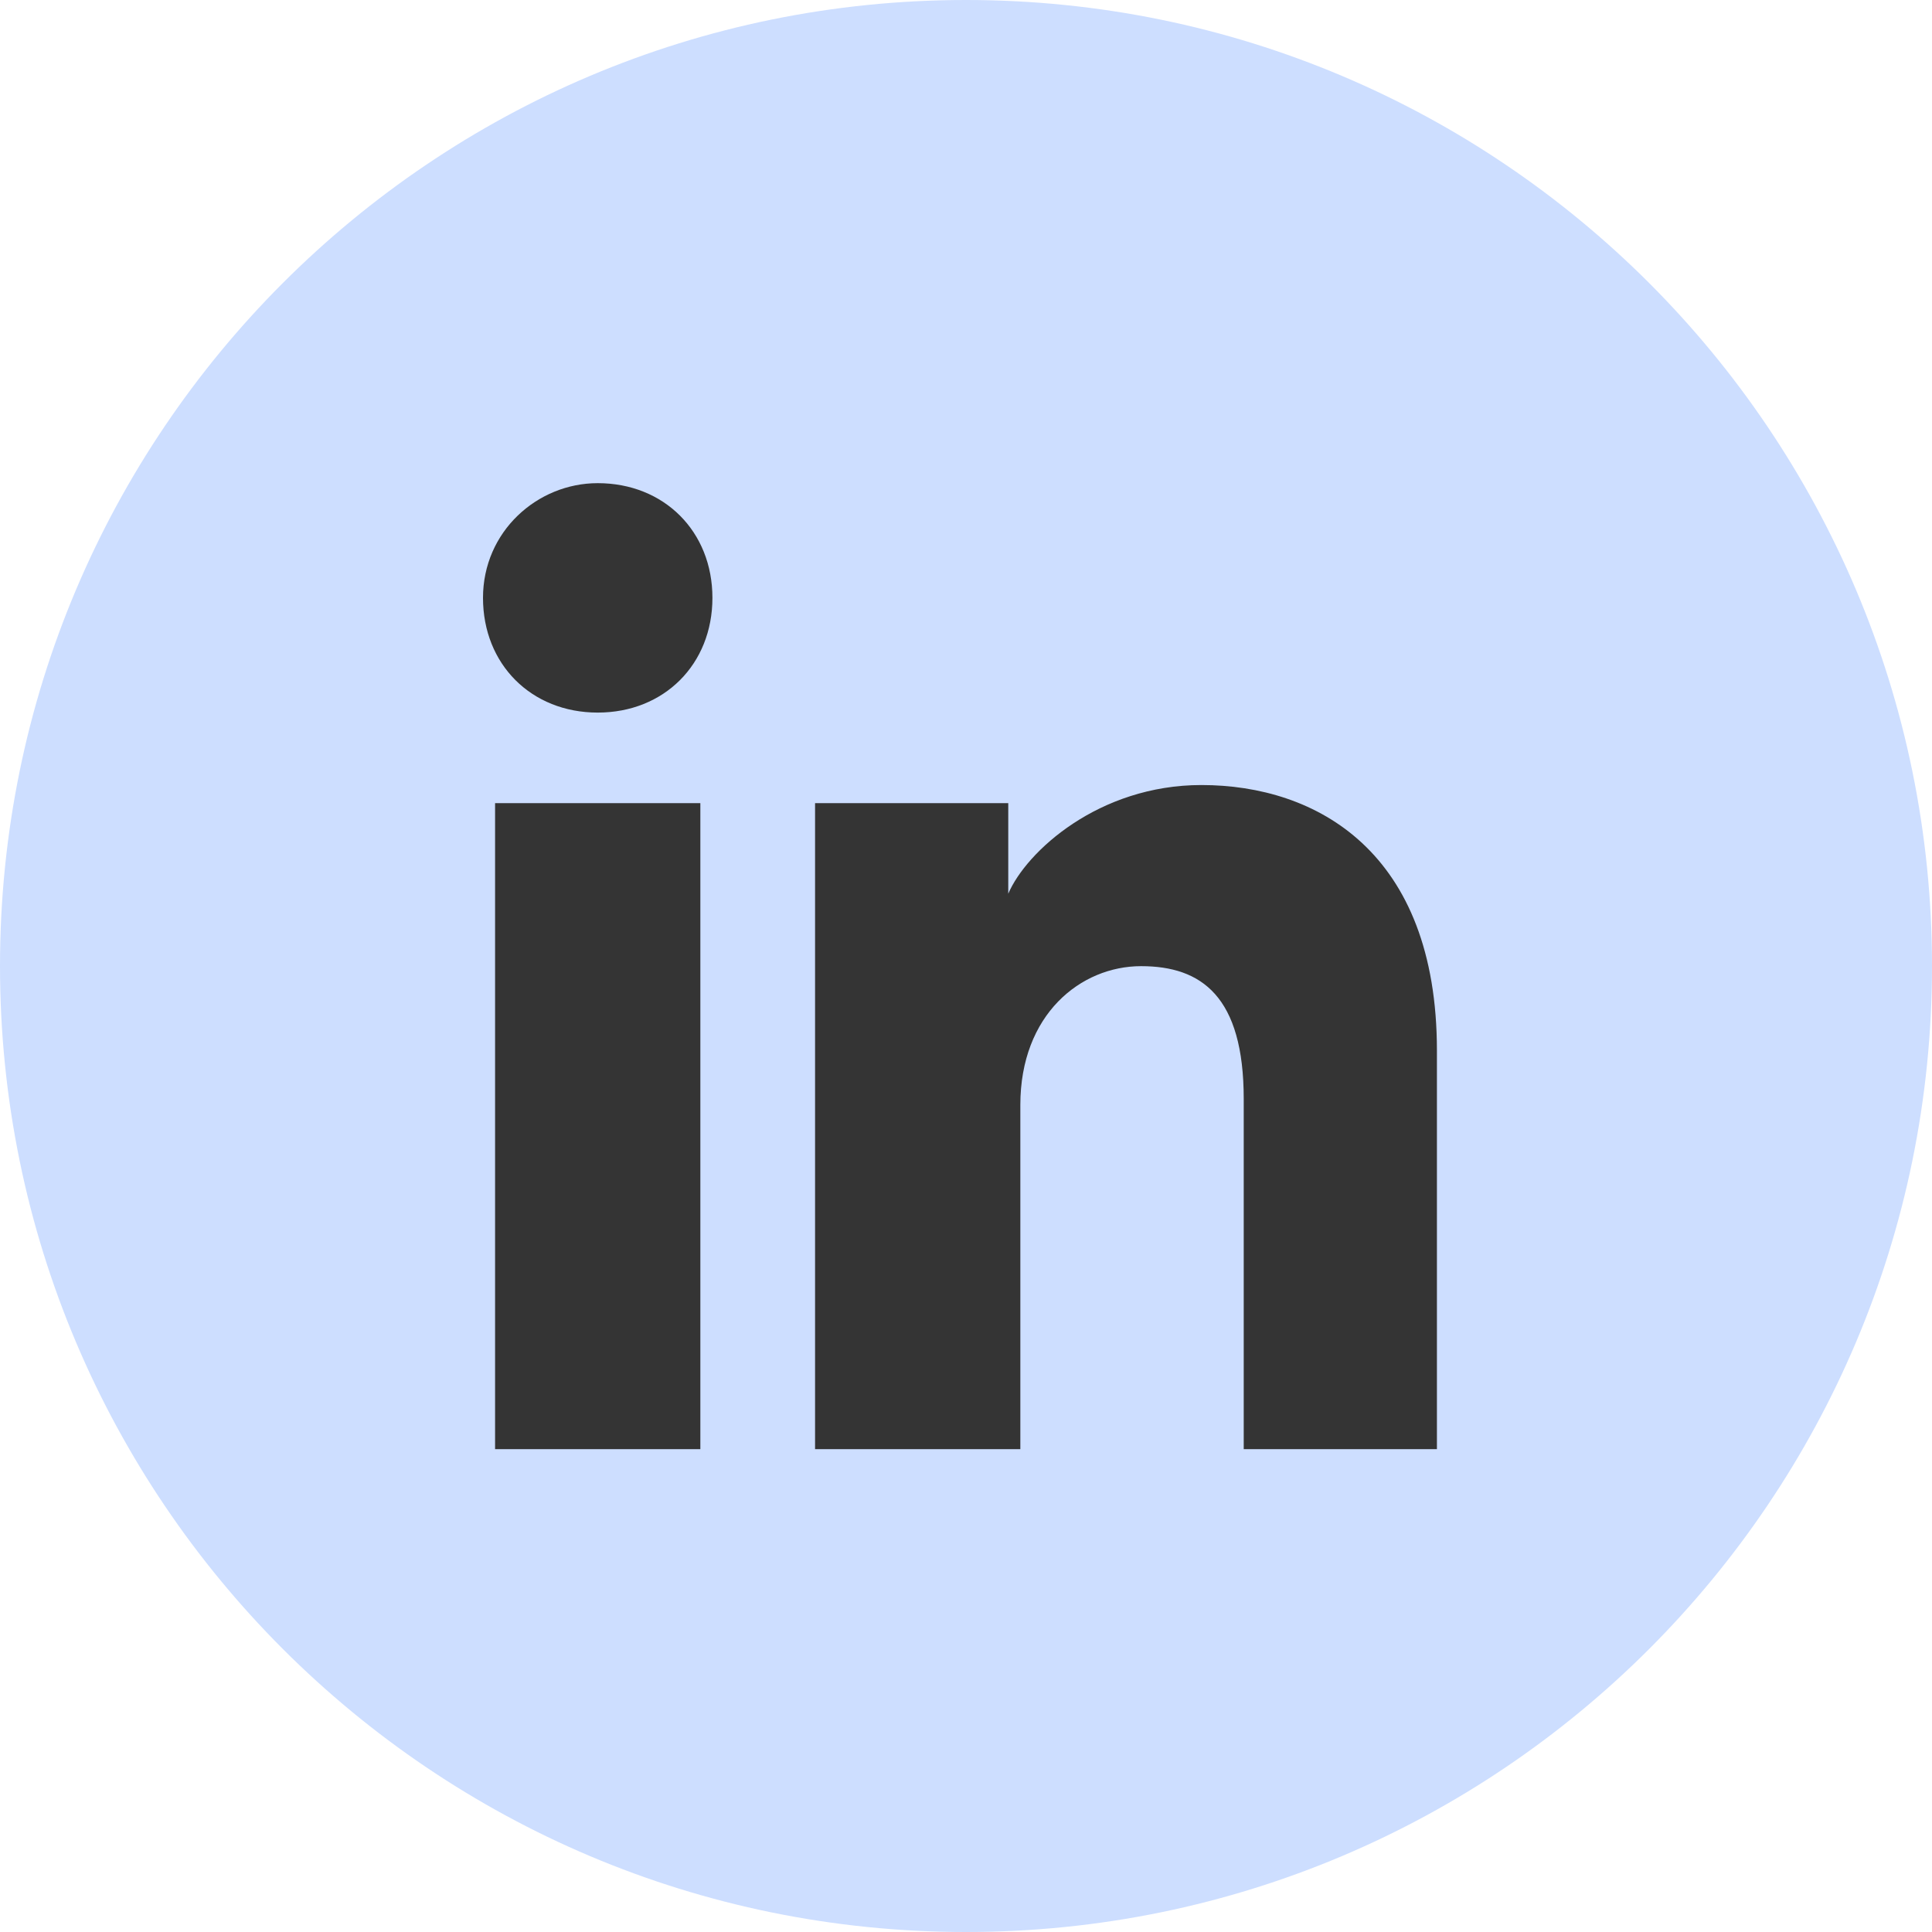 <svg width="48" height="48" viewBox="0 0 48 48" fill="none" xmlns="http://www.w3.org/2000/svg">
<g id="Social Button">
<path id="bg" d="M0 24C0 37.255 10.745 48 24 48C37.255 48 48 37.255 48 24C48 10.745 37.255 0 24 0C10.745 0 0 10.745 0 24Z" fill="#CDDEFF"/>
<path id="linkedin" d="M17.4 36.004H12.3V19.954H17.4V36.004ZM14.85 17.704C13.2 17.704 12 16.504 12 14.854C12 13.204 13.35 12.004 14.85 12.004C16.5 12.004 17.7 13.204 17.7 14.854C17.7 16.504 16.5 17.704 14.85 17.704ZM36 36.004H30.9V27.304C30.9 24.754 29.85 24.004 28.35 24.004C26.85 24.004 25.35 25.204 25.35 27.454V36.004H20.25V19.954H25.05V22.204C25.5 21.154 27.3 19.504 29.85 19.504C32.7 19.504 35.7 21.154 35.7 26.104V36.004H36Z" fill="#343434"/>
</g>
</svg>
